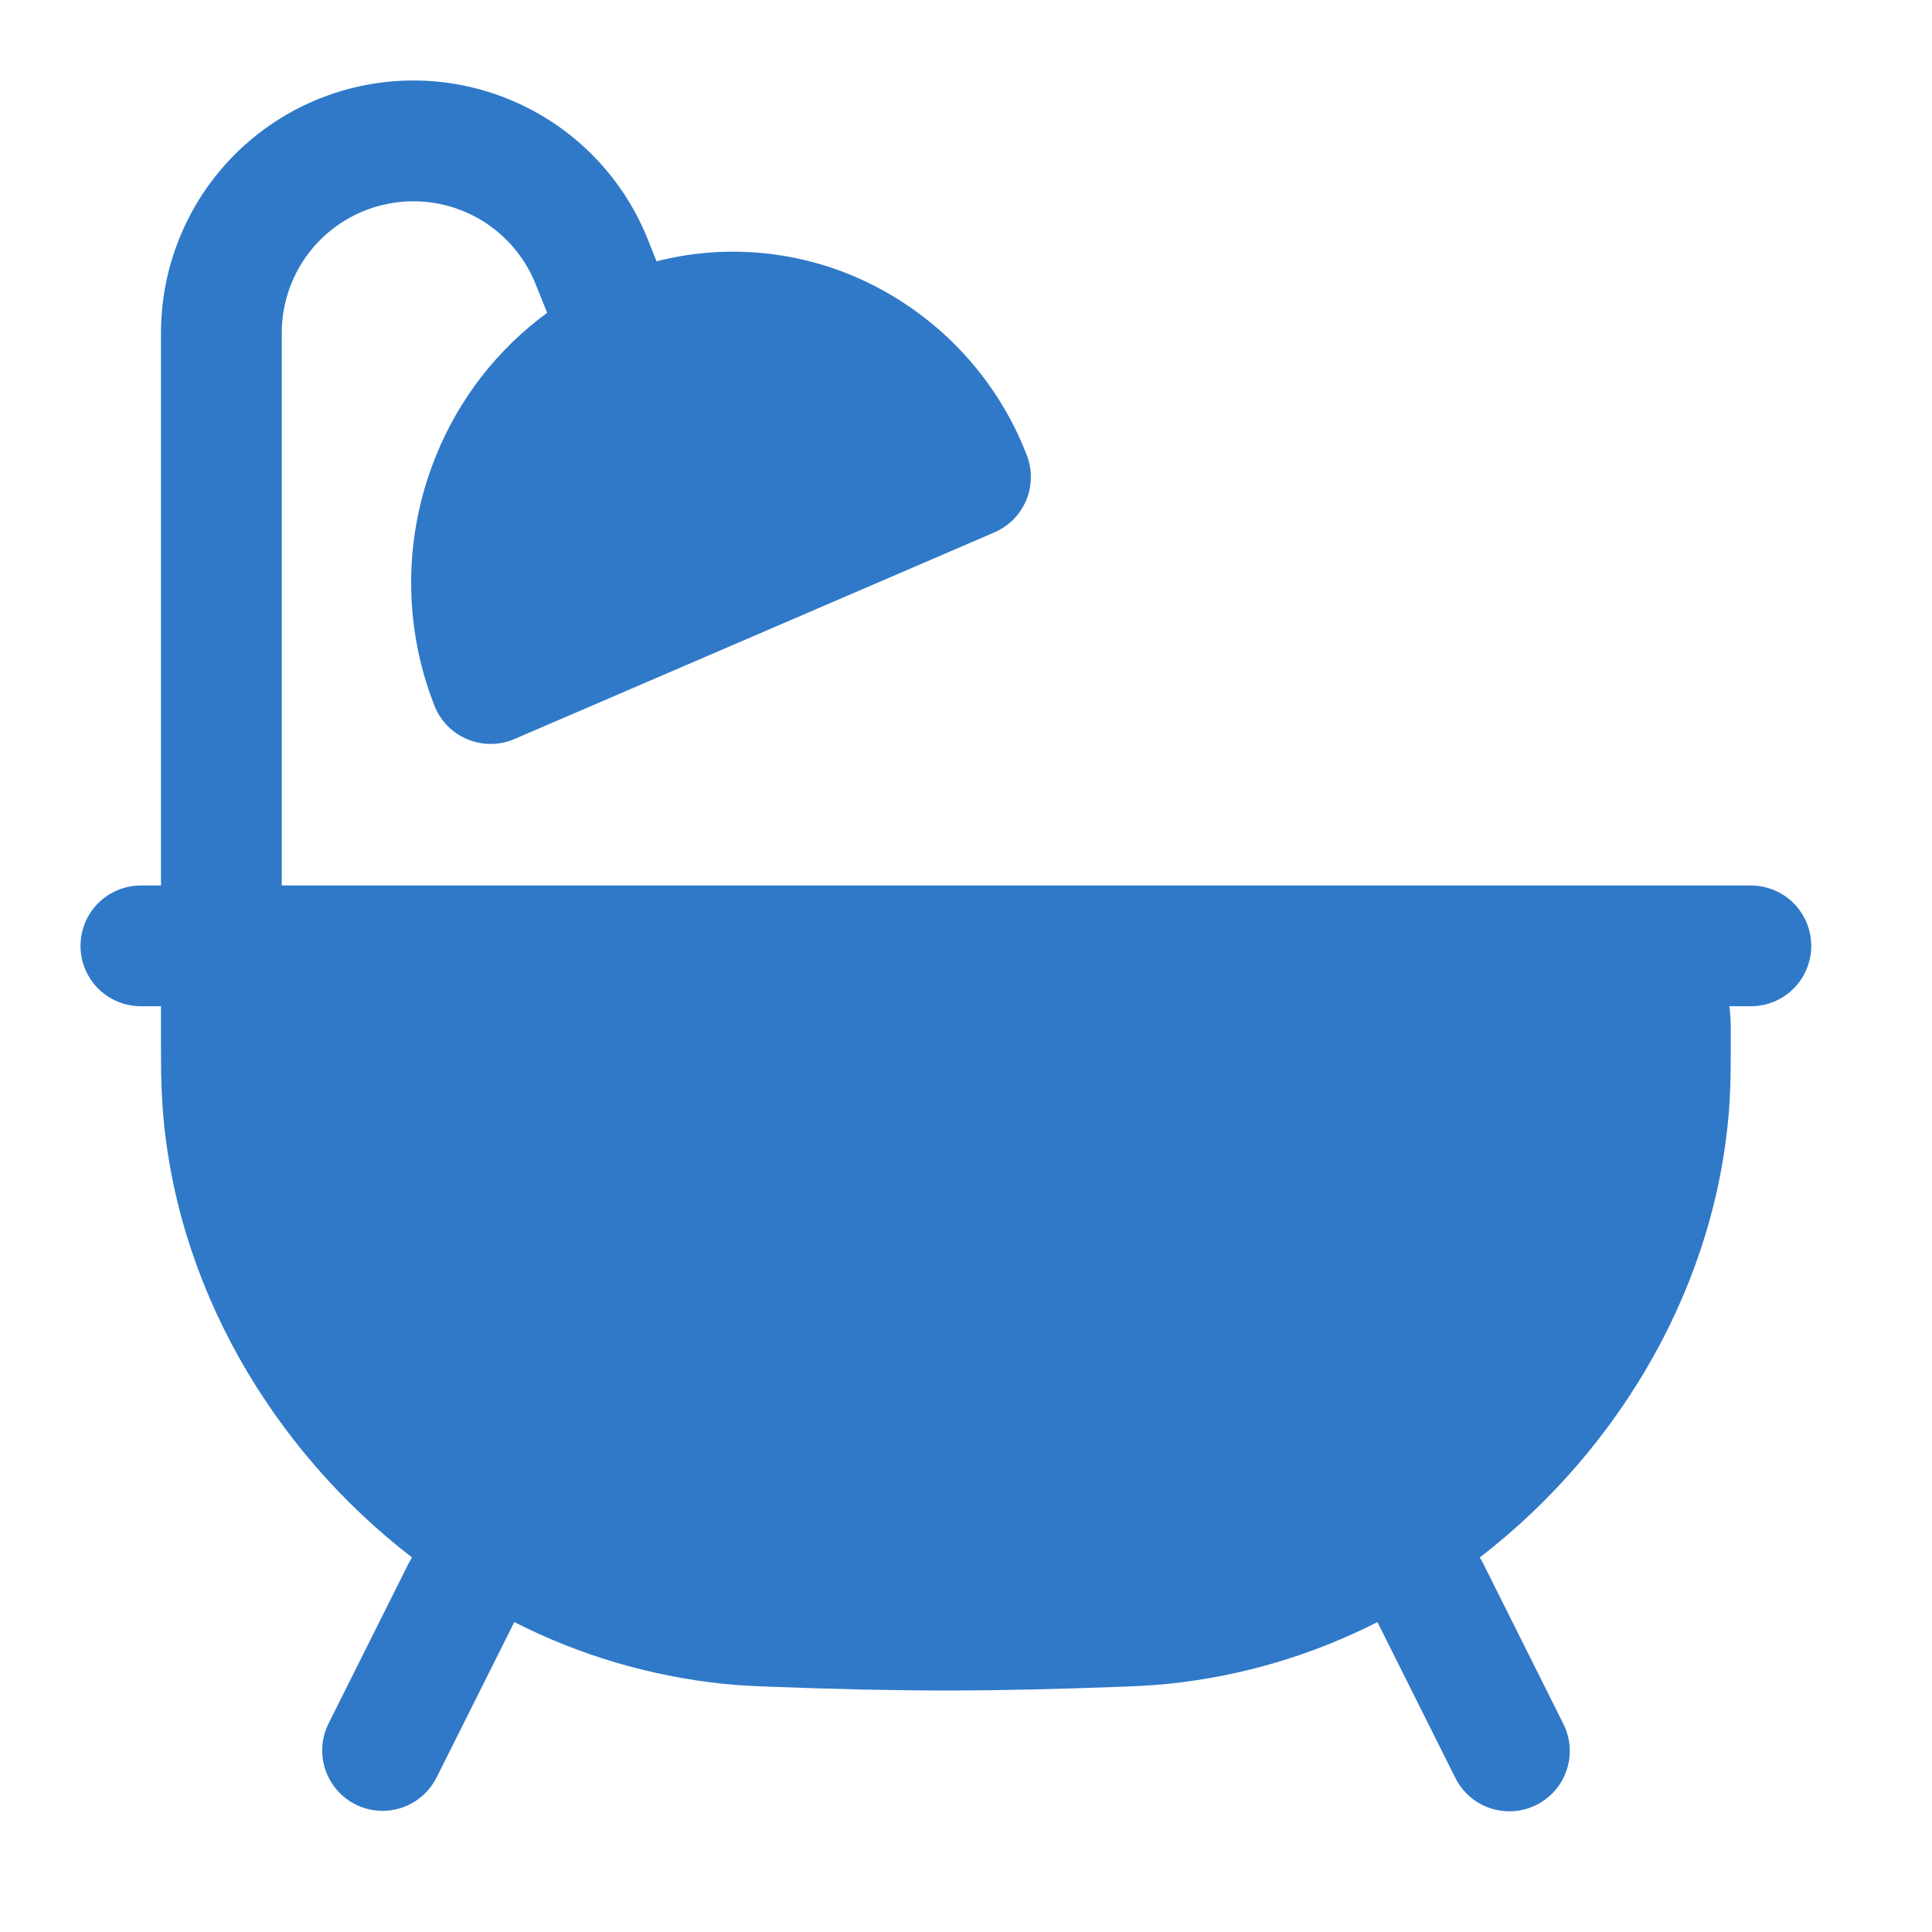 <svg width="48" height="48" viewBox="0 0 48 48" fill="none" xmlns="http://www.w3.org/2000/svg">
<path d="M7 8.27C7 7.51 7.265 6.774 7.749 6.188C8.233 5.602 8.906 5.203 9.652 5.06C10.398 4.916 11.171 5.037 11.838 5.401C12.505 5.765 13.024 6.351 13.306 7.056L13.594 7.772C12.361 8.675 11.406 9.903 10.834 11.32C10.023 13.309 10.008 15.534 10.794 17.534C10.868 17.721 10.979 17.891 11.119 18.035C11.26 18.178 11.428 18.291 11.614 18.368C11.8 18.445 11.999 18.484 12.2 18.483C12.401 18.482 12.6 18.44 12.784 18.36L24.704 13.228C25.062 13.074 25.346 12.787 25.496 12.428C25.646 12.068 25.65 11.665 25.508 11.302C25.127 10.318 24.554 9.42 23.822 8.66C23.09 7.9 22.213 7.293 21.244 6.876C19.687 6.208 17.953 6.073 16.312 6.492L16.092 5.942C15.551 4.589 14.556 3.466 13.277 2.768C11.998 2.069 10.516 1.837 9.085 2.113C7.654 2.388 6.363 3.153 5.435 4.277C4.507 5.401 4 6.813 4 8.27V22H3.5C3.102 22 2.721 22.158 2.439 22.439C2.158 22.721 2 23.102 2 23.5C2 23.898 2.158 24.279 2.439 24.561C2.721 24.842 3.102 25 3.5 25H4V25.71C4 26.46 4 26.9 4.032 27.39C4.316 31.864 6.732 35.994 10.236 38.694L10.158 38.83L8.158 42.83C7.984 43.185 7.957 43.595 8.084 43.97C8.211 44.345 8.481 44.655 8.835 44.832C9.189 45.008 9.599 45.038 9.975 44.914C10.351 44.79 10.662 44.523 10.842 44.17L12.778 40.3C14.39 41.121 16.139 41.64 17.938 41.83C18.428 41.88 18.726 41.89 19.234 41.91H19.248C20.728 41.966 22.176 42 23.5 42C24.824 42 26.272 41.966 27.752 41.91H27.766C28.274 41.89 28.574 41.88 29.062 41.83C30.861 41.64 32.61 41.121 34.222 40.3L36.158 44.172C36.246 44.348 36.368 44.505 36.517 44.635C36.666 44.764 36.839 44.862 37.026 44.924C37.212 44.987 37.41 45.012 37.606 44.998C37.803 44.984 37.995 44.931 38.171 44.843C38.347 44.755 38.504 44.633 38.633 44.484C38.763 44.335 38.861 44.162 38.923 43.975C38.986 43.789 39.011 43.591 38.997 43.395C38.983 43.198 38.93 43.006 38.842 42.83L36.842 38.83L36.766 38.694C40.268 35.994 42.686 31.862 42.97 27.39C43 26.9 43 26.46 43 25.71V25.634C43 25.514 43 25.388 42.992 25.274C42.986 25.182 42.977 25.091 42.964 25H43.5C43.898 25 44.279 24.842 44.561 24.561C44.842 24.279 45 23.898 45 23.5C45 23.102 44.842 22.721 44.561 22.439C44.279 22.158 43.898 22 43.5 22H7V8.27Z" fill="#2F79C8"/>
</svg>

